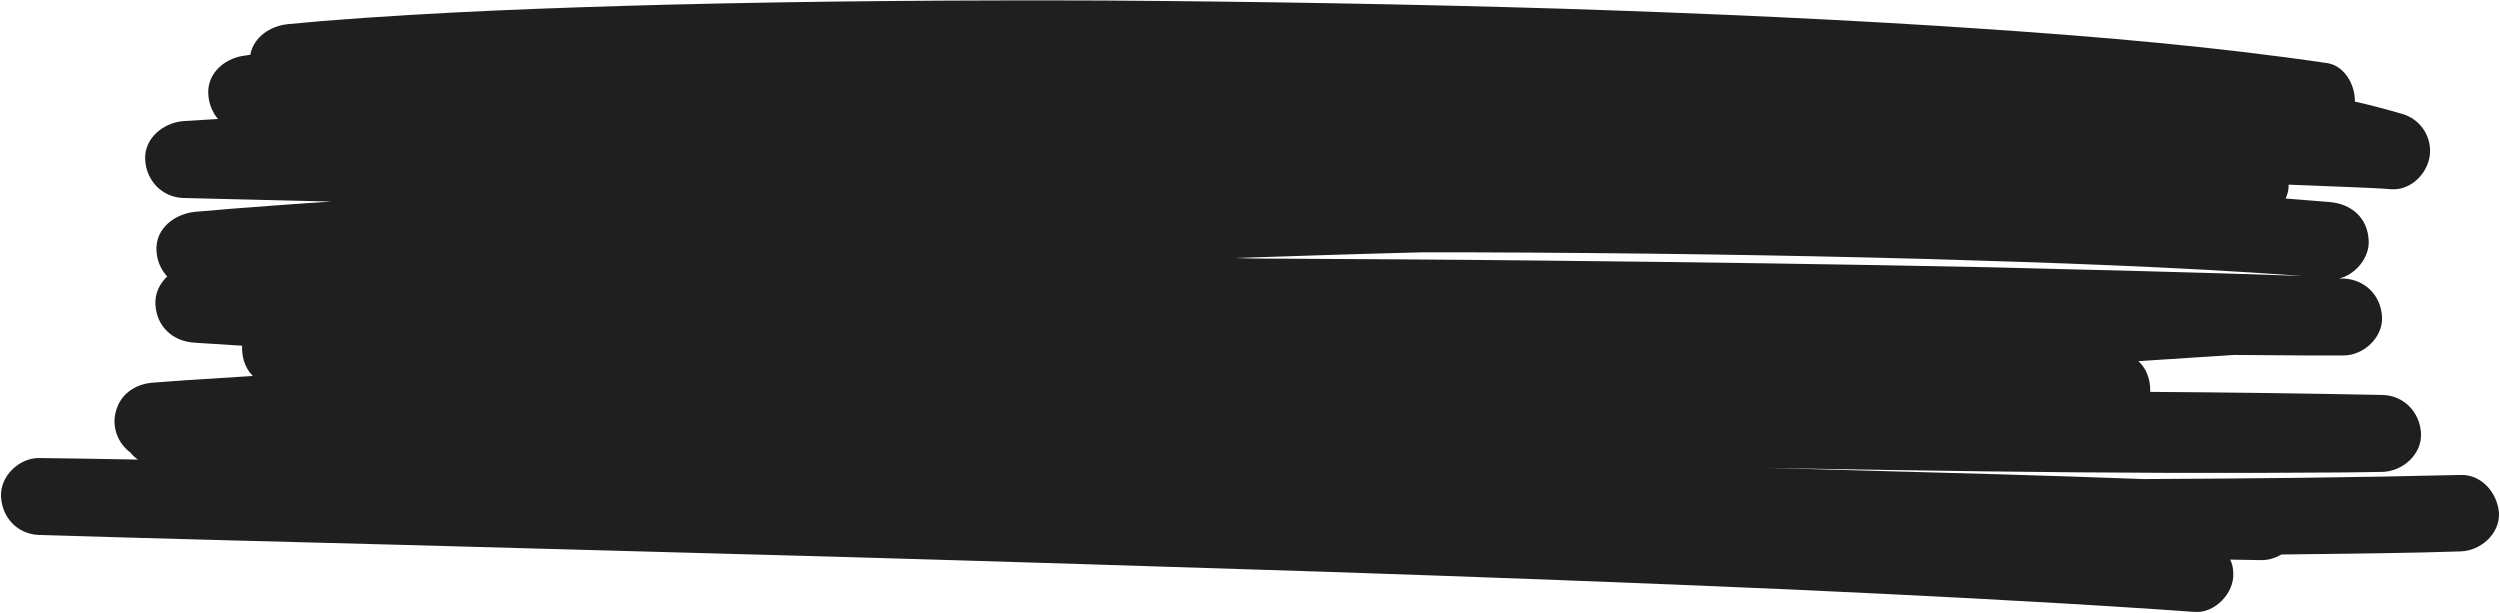 <?xml version="1.0" encoding="UTF-8" standalone="no"?><svg xmlns="http://www.w3.org/2000/svg" xmlns:xlink="http://www.w3.org/1999/xlink" fill="#000000" height="119.6" preserveAspectRatio="xMidYMid meet" version="1" viewBox="6.3 190.3 487.4 119.6" width="487.4" zoomAndPan="magnify"><g id="change1_1"><path d="M485.9,282.9c-20.6,0.5-41.1,0.7-61.7,0.8c-18.6-0.7-37.2-1.2-55.9-1.7c-6-0.2-11.9-0.3-17.9-0.5 c14.4,0.3,28.8,0.5,43.2,0.7c23.5,0.3,46.9,0.4,70.4,0.2c2.3,0,4.5-0.1,6.8-0.1c3.9-0.1,7.7-3.4,7.5-7.5c-0.2-4.1-3.3-7.4-7.5-7.5 c-15.1-0.3-30.2-0.5-45.3-0.6c0-0.2,0-0.5,0-0.7c-0.1-2.2-0.9-4-2.3-5.3c4.7-0.3,9.3-0.6,14-0.9c1.6-0.1,3.2-0.2,4.7-0.3 c4.7,0,9.4,0.1,14.1,0.1c2.4,0,4.8,0,7.2,0c3.9,0,7.7-3.5,7.5-7.5c-0.2-4.2-3.3-7.3-7.5-7.5c-0.3,0-0.6,0-0.9,0 c3.2-0.7,6-4.1,5.8-7.4c-0.2-4.4-3.3-7.1-7.5-7.5c-2.9-0.2-5.8-0.5-8.7-0.7c0.4-0.8,0.6-1.7,0.6-2.7c4.2,0.2,8.4,0.3,12.6,0.5 c2.5,0.1,5,0.2,7.5,0.4c3.7,0.2,6.9-3,7.4-6.5c0.5-3.7-1.8-7.2-5.4-8.2c-3.1-0.9-6.1-1.7-9.2-2.4c0.1-3.2-2-7-5.4-7.5 c-21.8-3.2-43.9-5.1-65.9-6.6c-27.7-1.9-55.4-3.1-83.1-4c-29.8-0.9-59.7-1.4-89.5-1.6c-28.2-0.1-56.5,0.1-84.7,0.8 c-22.6,0.6-45.2,1.4-67.7,3.2c-2.2,0.2-4.4,0.4-6.6,0.6c-3.4,0.3-6.8,2.5-7.4,6c-0.2,0-0.5,0-0.7,0.1c-3.9,0.3-7.7,3.2-7.5,7.5 c0.1,1.9,0.8,3.6,1.9,4.9c-2.2,0.1-4.5,0.3-6.7,0.4c-3.9,0.3-7.7,3.3-7.5,7.5c0.2,4.1,3.3,7.4,7.5,7.5c9.6,0.2,19.2,0.5,28.8,0.7 c-6.5,0.4-13,0.9-19.5,1.4c-2.4,0.2-4.7,0.4-7.1,0.6c-3.9,0.4-7.7,3.2-7.5,7.5c0.1,2.1,0.9,3.8,2.1,5.1c-1.5,1.4-2.4,3.3-2.3,5.4 c0.2,4.3,3.3,7.2,7.5,7.5c3.1,0.2,6.2,0.4,9.4,0.6c0,0.3,0,0.5,0,0.8c0.1,2.2,0.9,3.9,2.1,5.1c-4.2,0.3-8.5,0.5-12.7,0.8 c-2.3,0.2-4.5,0.3-6.8,0.5c-3.8,0.3-6.8,2.6-7.4,6.5c-0.4,2.7,0.8,5.5,3,7.1c0.4,0.5,0.9,1,1.5,1.4c-3.9-0.1-7.7-0.1-11.6-0.2 c-2.5,0-5-0.1-7.6-0.1c-3.9-0.1-7.7,3.5-7.5,7.5c0.2,4.2,3.3,7.4,7.5,7.5c23.2,0.7,46.4,1.3,69.6,1.9c29.2,0.8,58.4,1.6,87.7,2.4 c31.4,0.9,62.8,1.9,94.2,2.9c29.8,1,59.6,2.1,89.4,3.4c24,1.1,48.1,2.3,72.1,3.9c2.4,0.2,4.8,0.3,7.2,0.5c3.9,0.3,7.7-3.7,7.5-7.5 c0-1-0.2-1.9-0.6-2.7c2,0,4.1,0.1,6.1,0.1c1.4,0,2.7-0.4,3.9-1.1c9.2-0.1,18.4-0.2,27.7-0.4c2.4-0.1,4.8-0.1,7.2-0.2 c3.9-0.1,7.7-3.4,7.5-7.5C493.2,286.4,490.1,282.7,485.9,282.9z M394,242.4c-29.1-0.6-58.2-1-87.3-1.3c-18.6-0.2-37.3-0.3-55.9-0.4 c-1.2,0-2.5-0.1-3.7-0.1c12.1-0.4,24.1-0.8,36.2-1.1c3.5,0,7.1,0,10.6,0c29.5,0.1,59,0.5,88.4,1.3c23.8,0.7,47.7,1.5,71.5,3.2 c0.5,0,1,0.1,1.5,0.1C434.8,243.4,414.4,242.9,394,242.4z" fill="#1f1f1f"/></g></svg>